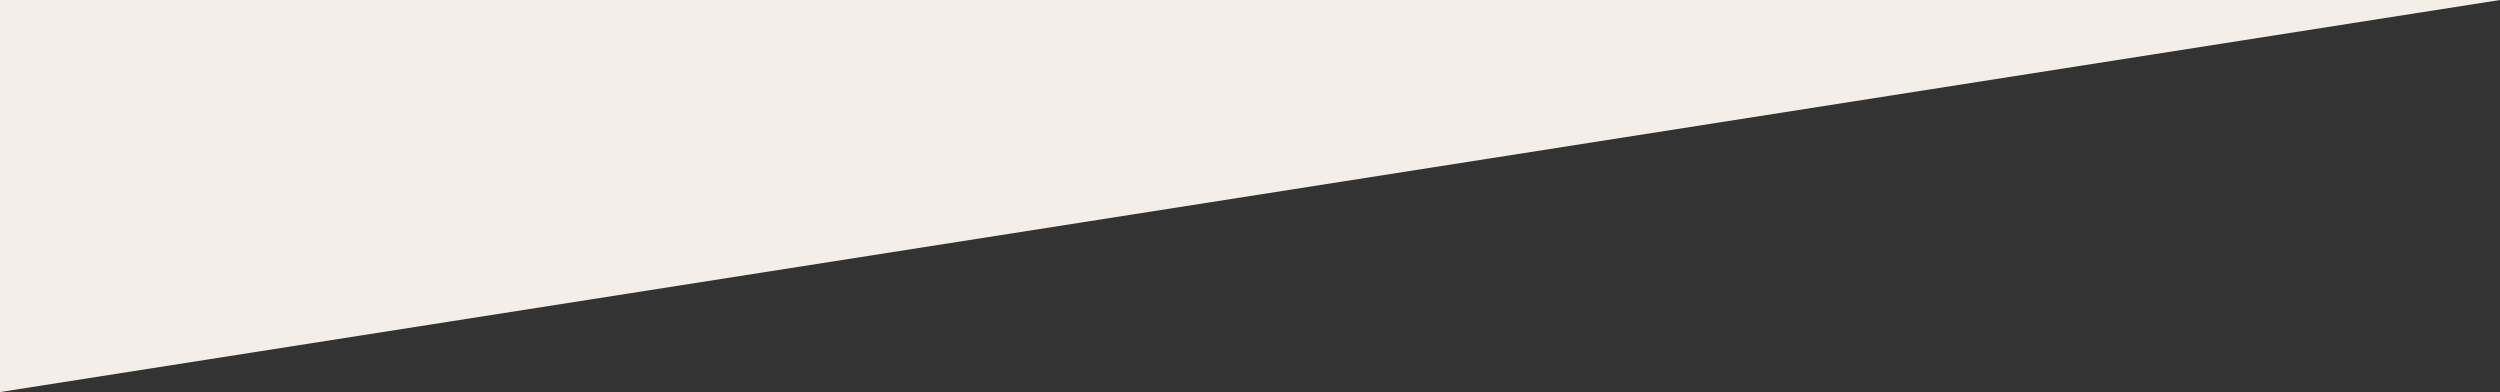 <?xml version="1.0" encoding="UTF-8"?><svg id="_レイヤー_2" xmlns="http://www.w3.org/2000/svg" viewBox="0 0 280 43.91"><rect x="0" y="0" width="280" height="43.91" fill="#333333" stroke="none"/><defs><style>.cls-1{fill:#f3eee7;}</style></defs><g id="_レイヤー_2-2"><polygon class="cls-1" points="0 43.91 280 0 280 0 0 0 0 43.91"/></g></svg>